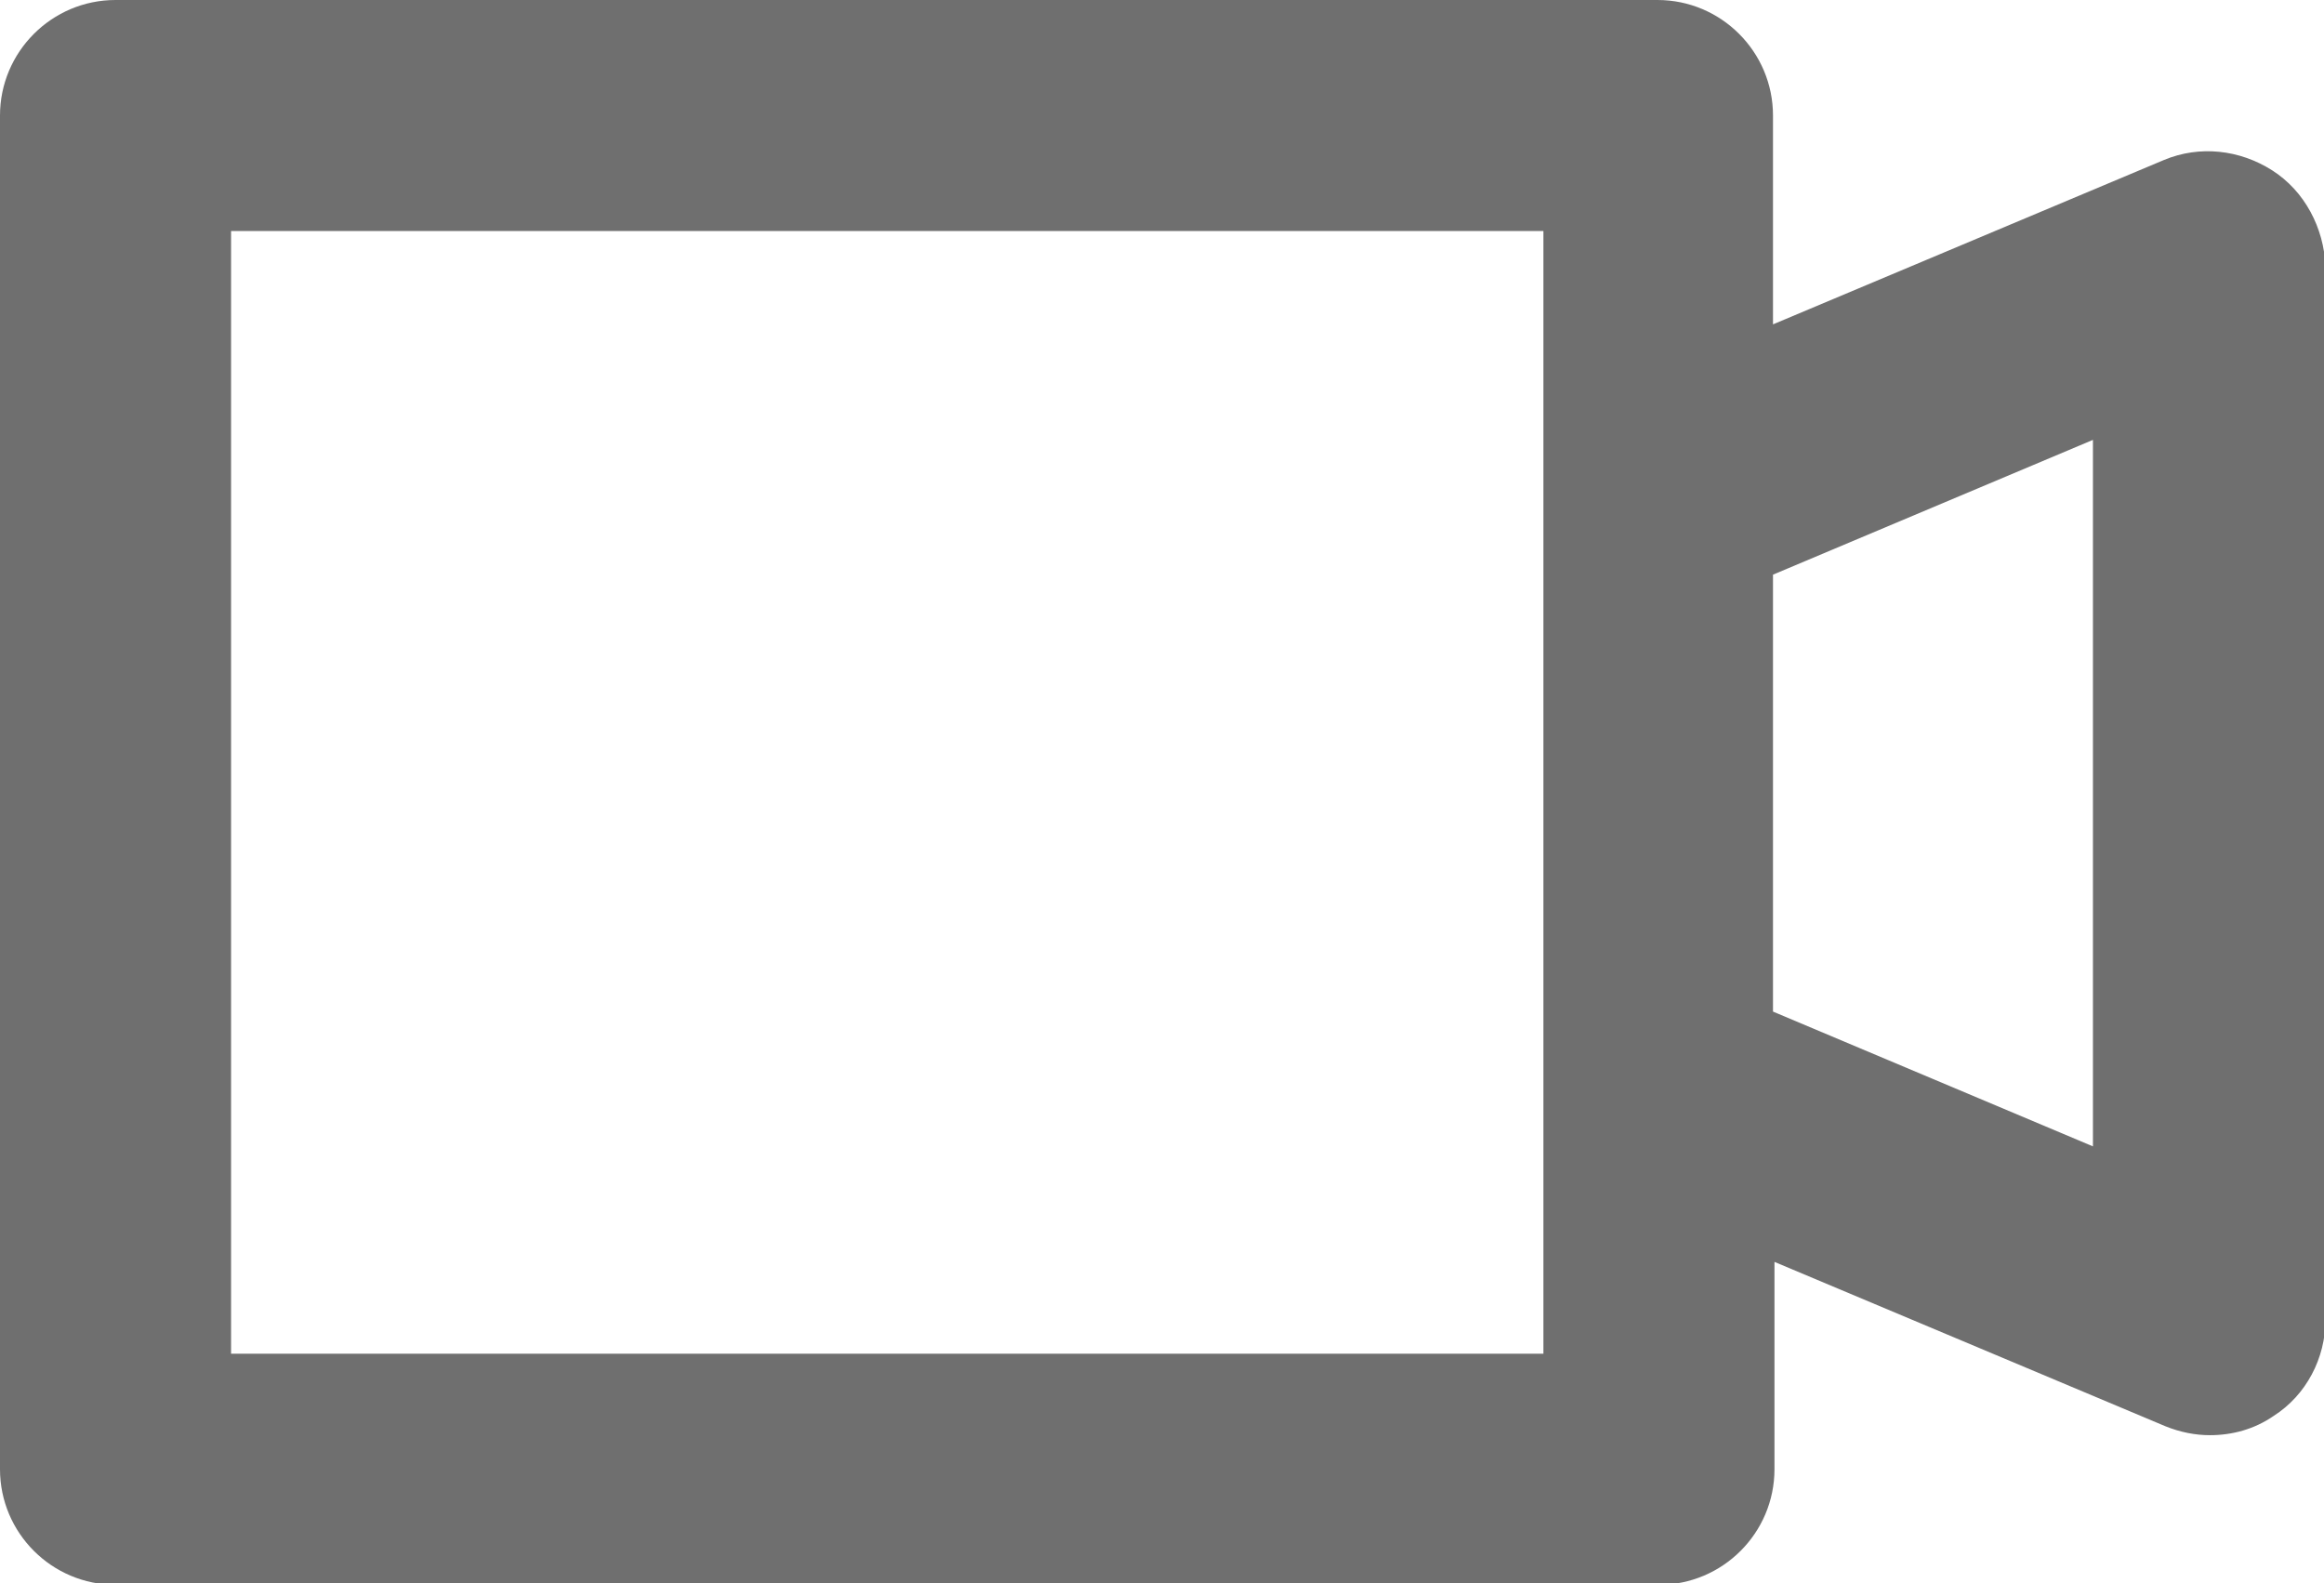 <svg version="1.1" id="Layer_1" xmlns="http://www.w3.org/2000/svg" x="0" y="0" viewBox="0 0 156.9 106.9" xml:space="preserve"><path d="M153.4 11.5c-2.2-1.4-4.9-1.7-7.3-.7l-26.4 11.1V7.8c0-4.3-3.5-7.8-7.8-7.8H7.8C3.5 0 0 3.5 0 7.8v91.4c0 4.3 3.5 7.8 7.8 7.8H112c4.3 0 7.8-3.5 7.8-7.8v-14l26.4 11.1c1 .4 2 .6 3 .6 1.5 0 3-.4 4.3-1.3 2.2-1.4 3.5-3.9 3.5-6.5V18c-.1-2.6-1.4-5.1-3.6-6.5zM15.6 91.4V15.6h88.6v75.8H15.6zm125.7-14l-21.6-9.1V38.8l21.6-9.1v47.7z" fill="#6f6f6f"/></svg>